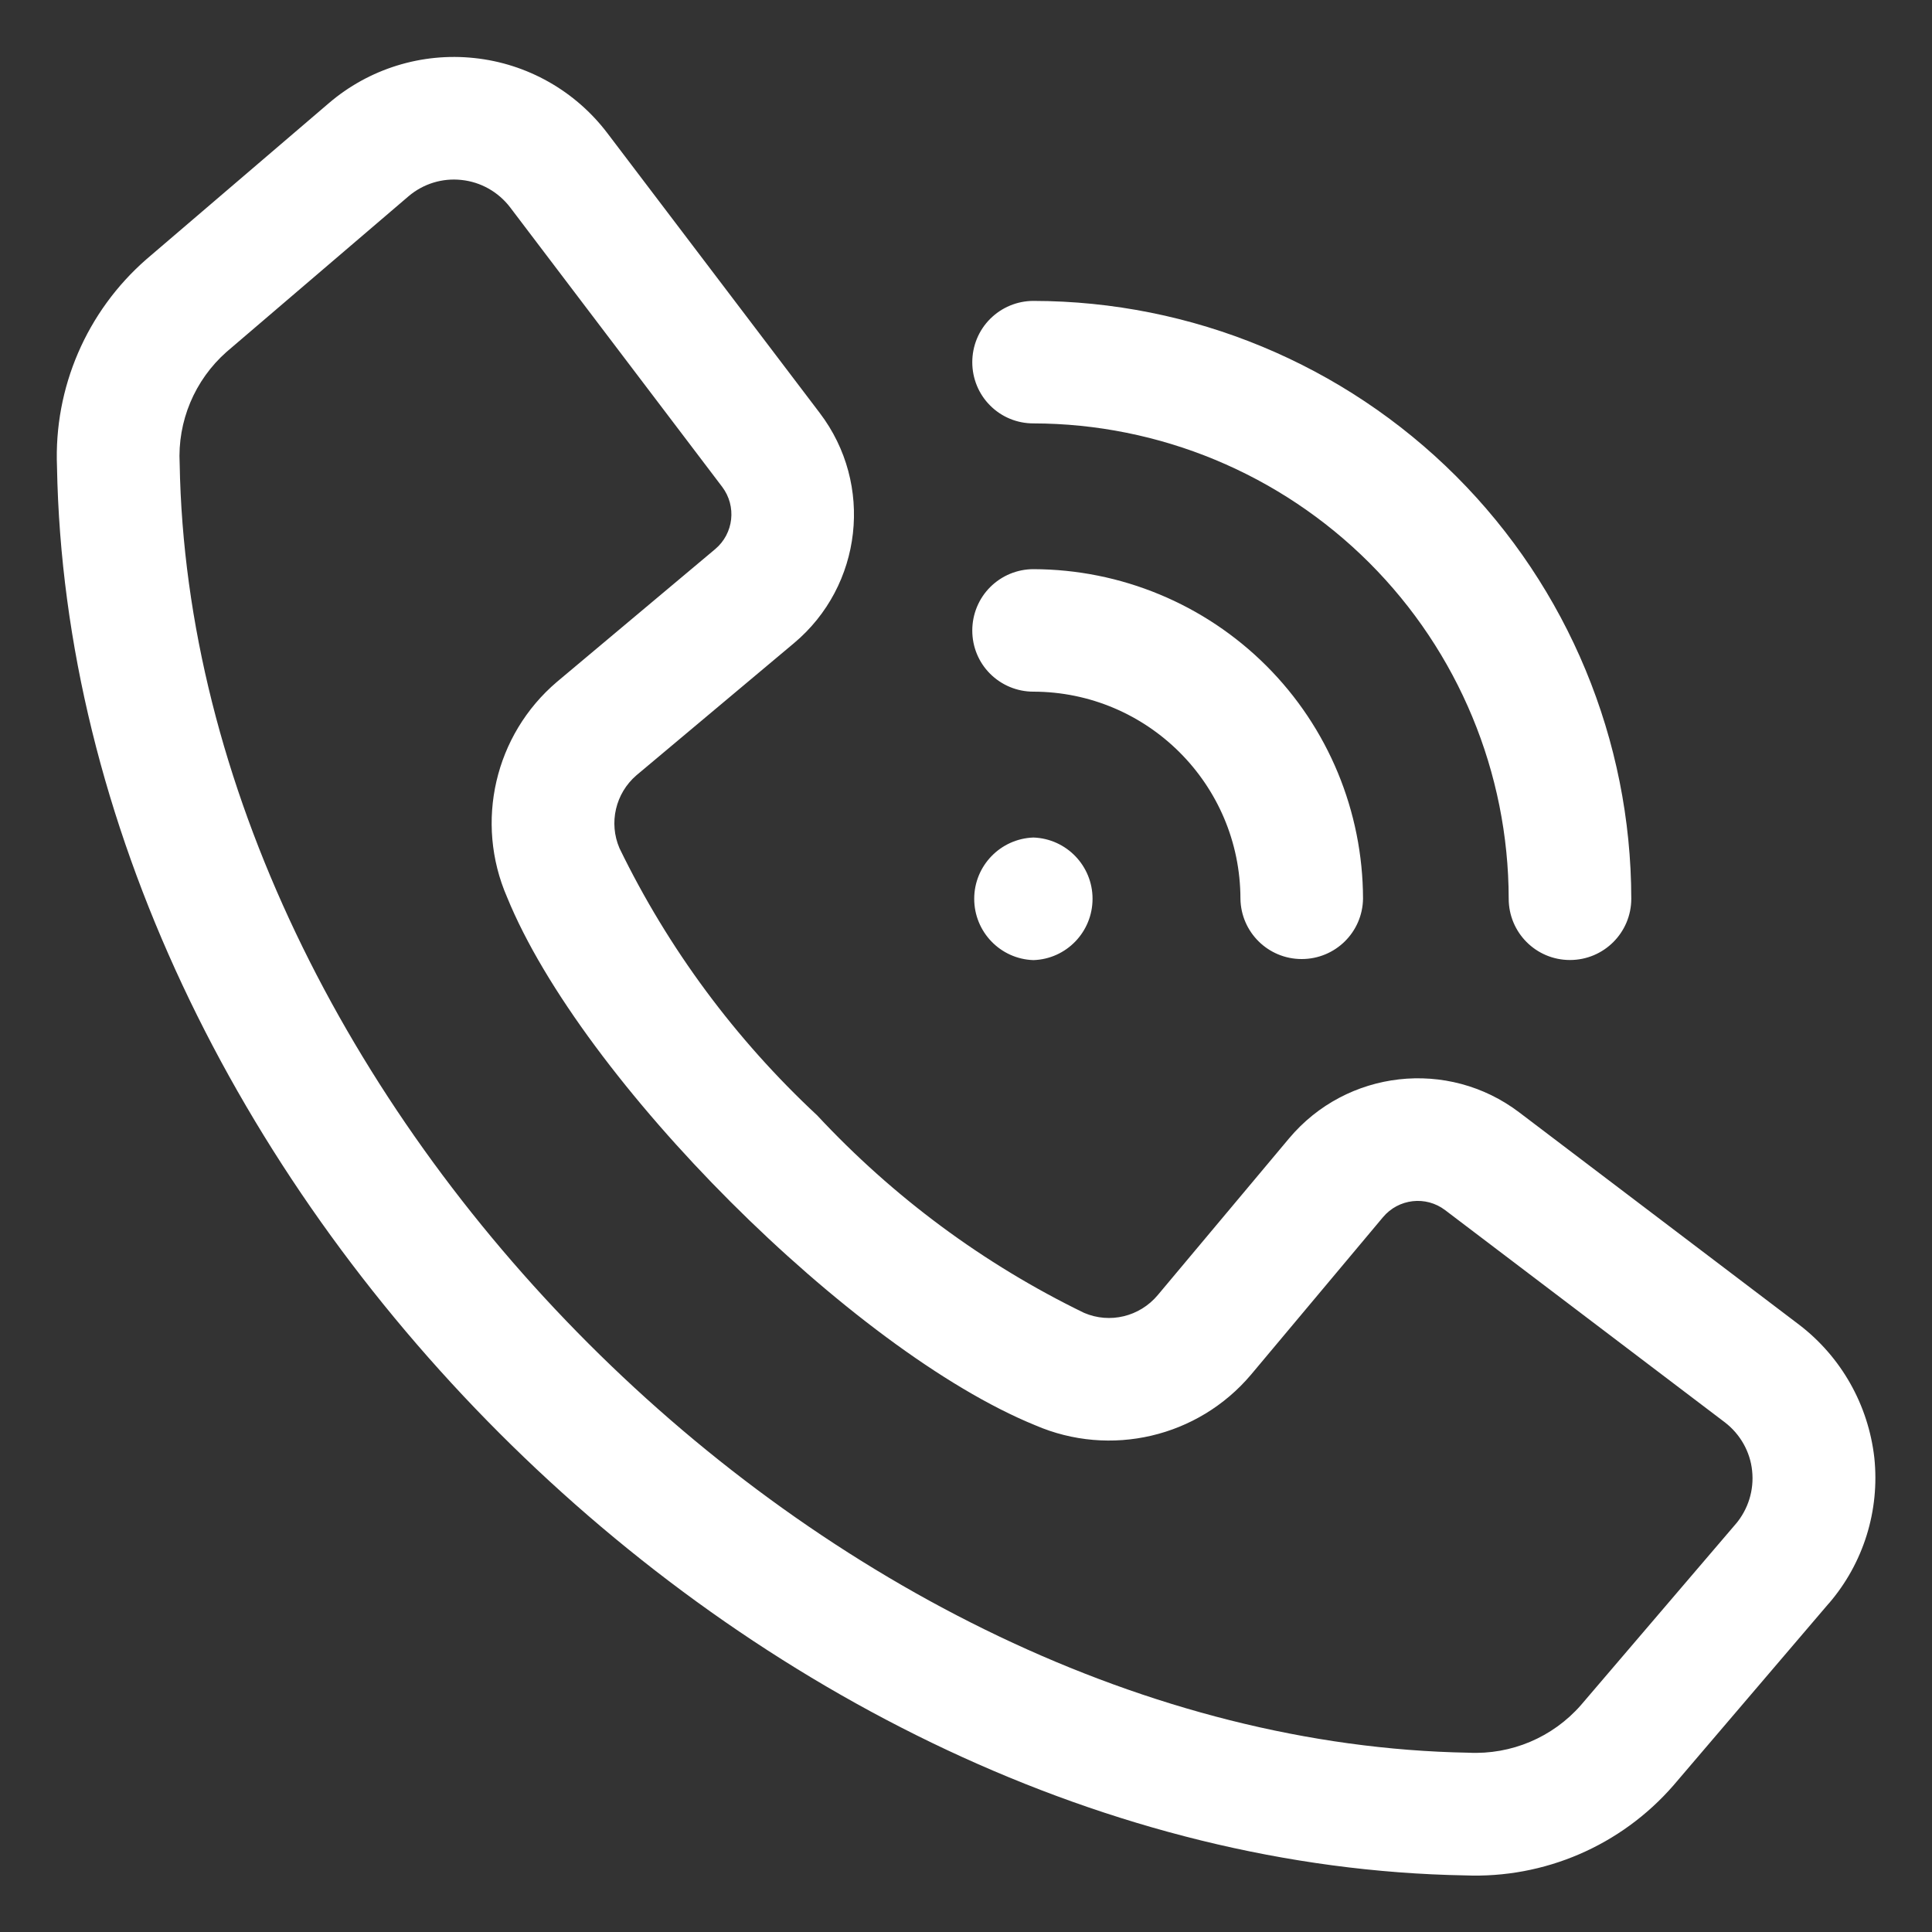 <?xml version="1.0" encoding="utf-8"?>
<!-- Generator: Adobe Illustrator 16.0.0, SVG Export Plug-In . SVG Version: 6.00 Build 0)  -->
<!DOCTYPE svg PUBLIC "-//W3C//DTD SVG 1.1//EN" "http://www.w3.org/Graphics/SVG/1.1/DTD/svg11.dtd">
<svg version="1.1" id="Layer_1" xmlns="http://www.w3.org/2000/svg" xmlns:xlink="http://www.w3.org/1999/xlink" x="0px" y="0px"
	 width="20px" height="20px" viewBox="490 490 20 20" enable-background="new 490 490 20 20" xml:space="preserve">
<rect x="490" y="490" width="20" height="20" fill="#333333" stroke="none"/>
<g>
	<path fill="#FFFFFF" d="M509.403,505.091c-0.062-0.547-0.342-1.044-0.779-1.378l-2.896-2.197c-0.738-0.561-1.788-0.442-2.384,0.269
		l-1.36,1.623c-0.187,0.222-0.495,0.297-0.761,0.183c-1.042-0.506-1.977-1.2-2.764-2.045c-0.847-0.789-1.541-1.725-2.046-2.765
		c-0.113-0.262-0.042-0.568,0.175-0.755l1.63-1.367h0c0.711-0.595,0.83-1.645,0.268-2.384l-2.198-2.896
		c-0.332-0.438-0.83-0.72-1.376-0.778c-0.546-0.059-1.093,0.111-1.509,0.468l-1.89,1.617c-0.616,0.539-0.956,1.327-0.923,2.145
		c0.133,7.365,7.221,14.453,14.575,14.583c0.823,0.033,1.615-0.308,2.157-0.93l1.61-1.886v0.001
		C509.291,506.182,509.46,505.637,509.403,505.091L509.403,505.091z M507.971,505.773l-1.606,1.879
		c-0.292,0.333-0.72,0.514-1.163,0.492c-6.618-0.118-13.227-6.728-13.342-13.343c-0.024-0.44,0.155-0.866,0.485-1.158l1.885-1.612v0
		c0.152-0.129,0.35-0.19,0.548-0.168c0.199,0.021,0.379,0.123,0.501,0.281l2.197,2.896c0.151,0.2,0.12,0.483-0.073,0.645
		l-1.638,1.374h0c-0.644,0.548-0.853,1.453-0.516,2.228c0.771,1.892,3.575,4.695,5.467,5.467c0.778,0.337,1.686,0.125,2.234-0.523
		l1.366-1.63c0.161-0.193,0.445-0.226,0.645-0.073l2.896,2.197c0.158,0.122,0.261,0.303,0.281,0.501
		c0.021,0.199-0.04,0.396-0.169,0.55V505.773z M500.698,498.67c0.342,0.012,0.612,0.293,0.612,0.634
		c0,0.343-0.271,0.624-0.612,0.635c-0.342-0.011-0.613-0.292-0.613-0.635C500.085,498.963,500.356,498.682,500.698,498.67z
		 M500.065,493.75c0-0.169,0.066-0.33,0.185-0.449c0.119-0.119,0.28-0.186,0.448-0.186c1.641,0.002,3.215,0.655,4.375,1.814
		c1.16,1.16,1.812,2.734,1.814,4.374c0,0.351-0.284,0.635-0.635,0.635s-0.634-0.284-0.634-0.635
		c-0.002-1.304-0.521-2.555-1.443-3.477c-0.922-0.921-2.173-1.441-3.478-1.443c-0.168,0-0.329-0.066-0.448-0.186
		C500.131,494.079,500.065,493.918,500.065,493.75L500.065,493.75L500.065,493.75z M500.065,496.527c0-0.168,0.066-0.33,0.185-0.449
		c0.119-0.119,0.28-0.186,0.448-0.186c0.905,0.002,1.771,0.361,2.411,1c0.641,0.64,0.999,1.507,1.001,2.411
		c-0.005,0.347-0.287,0.625-0.635,0.625c-0.347,0-0.629-0.278-0.634-0.625c-0.002-1.183-0.961-2.141-2.144-2.143
		c-0.168,0-0.329-0.067-0.448-0.186S500.065,496.695,500.065,496.527L500.065,496.527z"/>
</g>
</svg>
